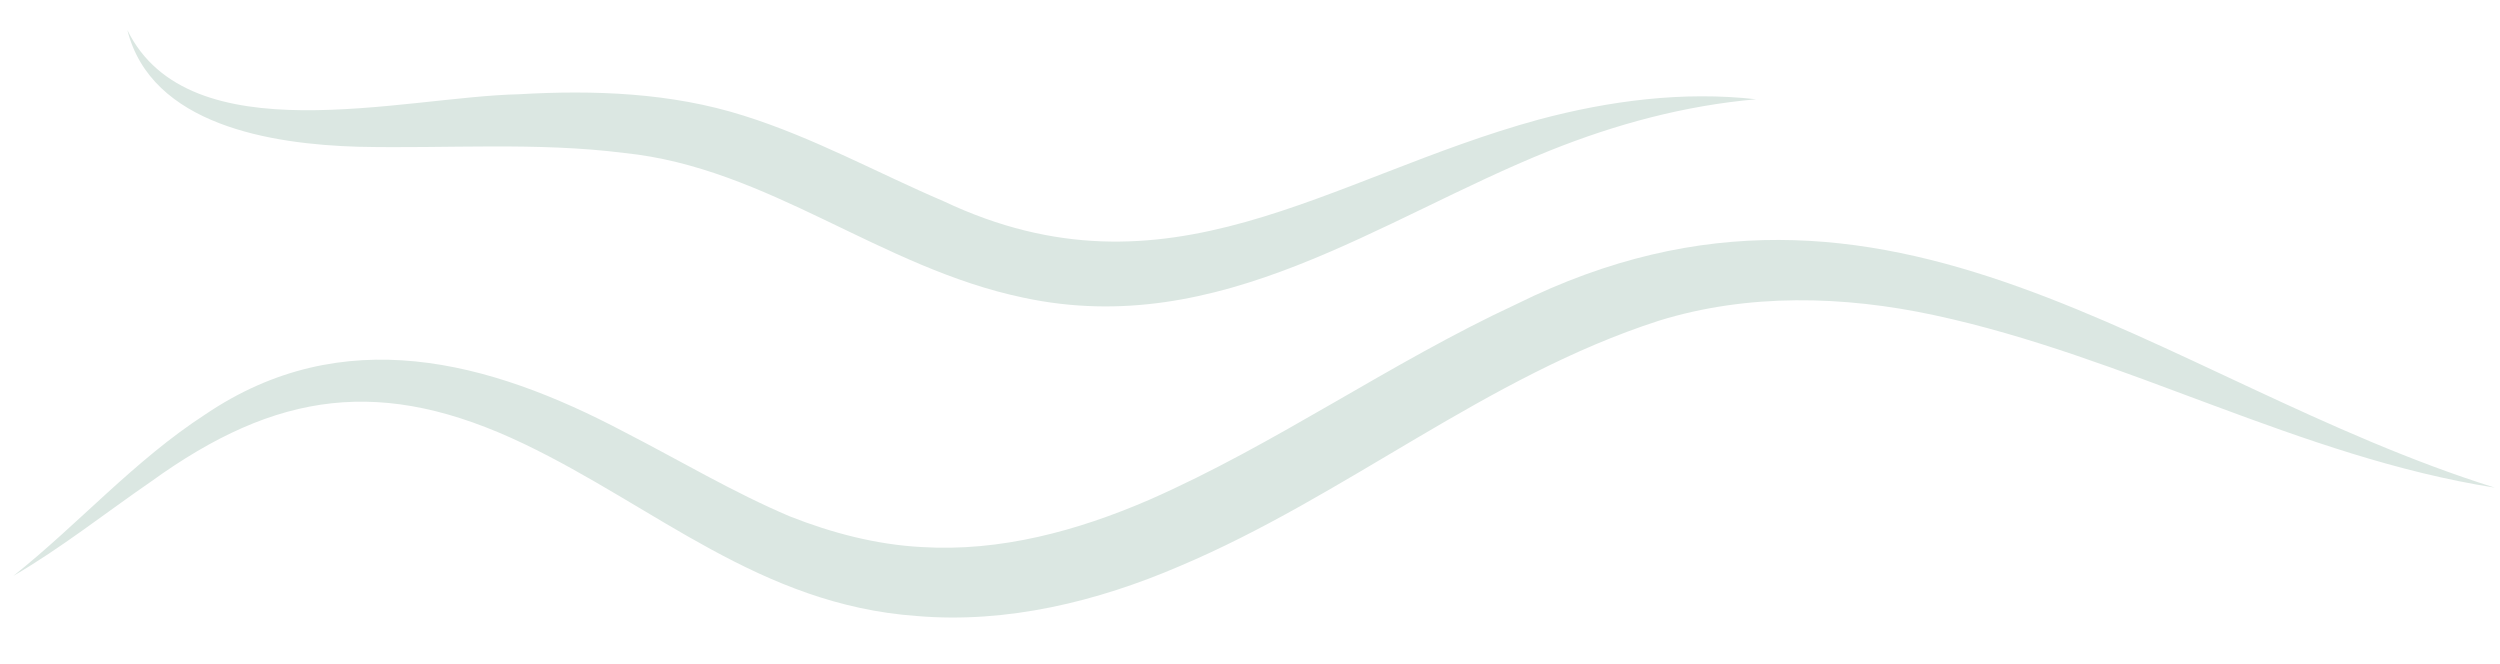 <svg width="746" height="198" viewBox="0 0 746 198" fill="none" xmlns="http://www.w3.org/2000/svg">
<path d="M38 8.973C56.432 46.475 120.247 28.874 154.878 28.123C177.218 26.831 200.249 27.634 221.96 34.523C242.876 41.089 261.966 51.674 281.538 60.032C348.503 91.698 395.949 52.963 459.149 35.679C480.173 30.052 502.285 27.156 524.02 29.622C502.629 31.508 482.156 37.045 462.446 44.948C411.531 65.395 364.089 101.412 305.422 88.834C262.639 79.918 229.274 50.043 186.284 45.649C160.173 42.327 133.349 44.389 106.832 43.791C80.882 43.023 45.101 37.346 38 8.957L38 8.973Z" fill="#DBE7E2"/>
<path d="M744.447 145.513C686.393 136.396 634.305 106.306 577.228 94.057C550.108 88.21 521.516 87.481 494.986 95.711C443.527 112.308 401.701 147.971 351.956 168.963C327.536 179.464 300.491 186.138 273.482 183.812C226.919 180.467 195.701 151.3 156.367 132.451C114.177 112.294 82.66 116.559 45.077 143.695C31.48 153.053 18.336 163.478 3.981 171.852C23.538 156.293 40.059 137.399 61.32 123.621C102.242 95.963 145.717 107.431 186.404 128.955C202.869 137.412 218.849 146.962 235.717 154.102C248.233 159.039 261.487 162.52 274.959 163.237C298.447 164.707 321.475 158.41 342.829 149.189C380.708 132.581 414.763 108.272 452.451 90.779C563.799 35.606 643.334 113.823 744.447 145.513Z" fill="#DBE7E2"/>
</svg>
